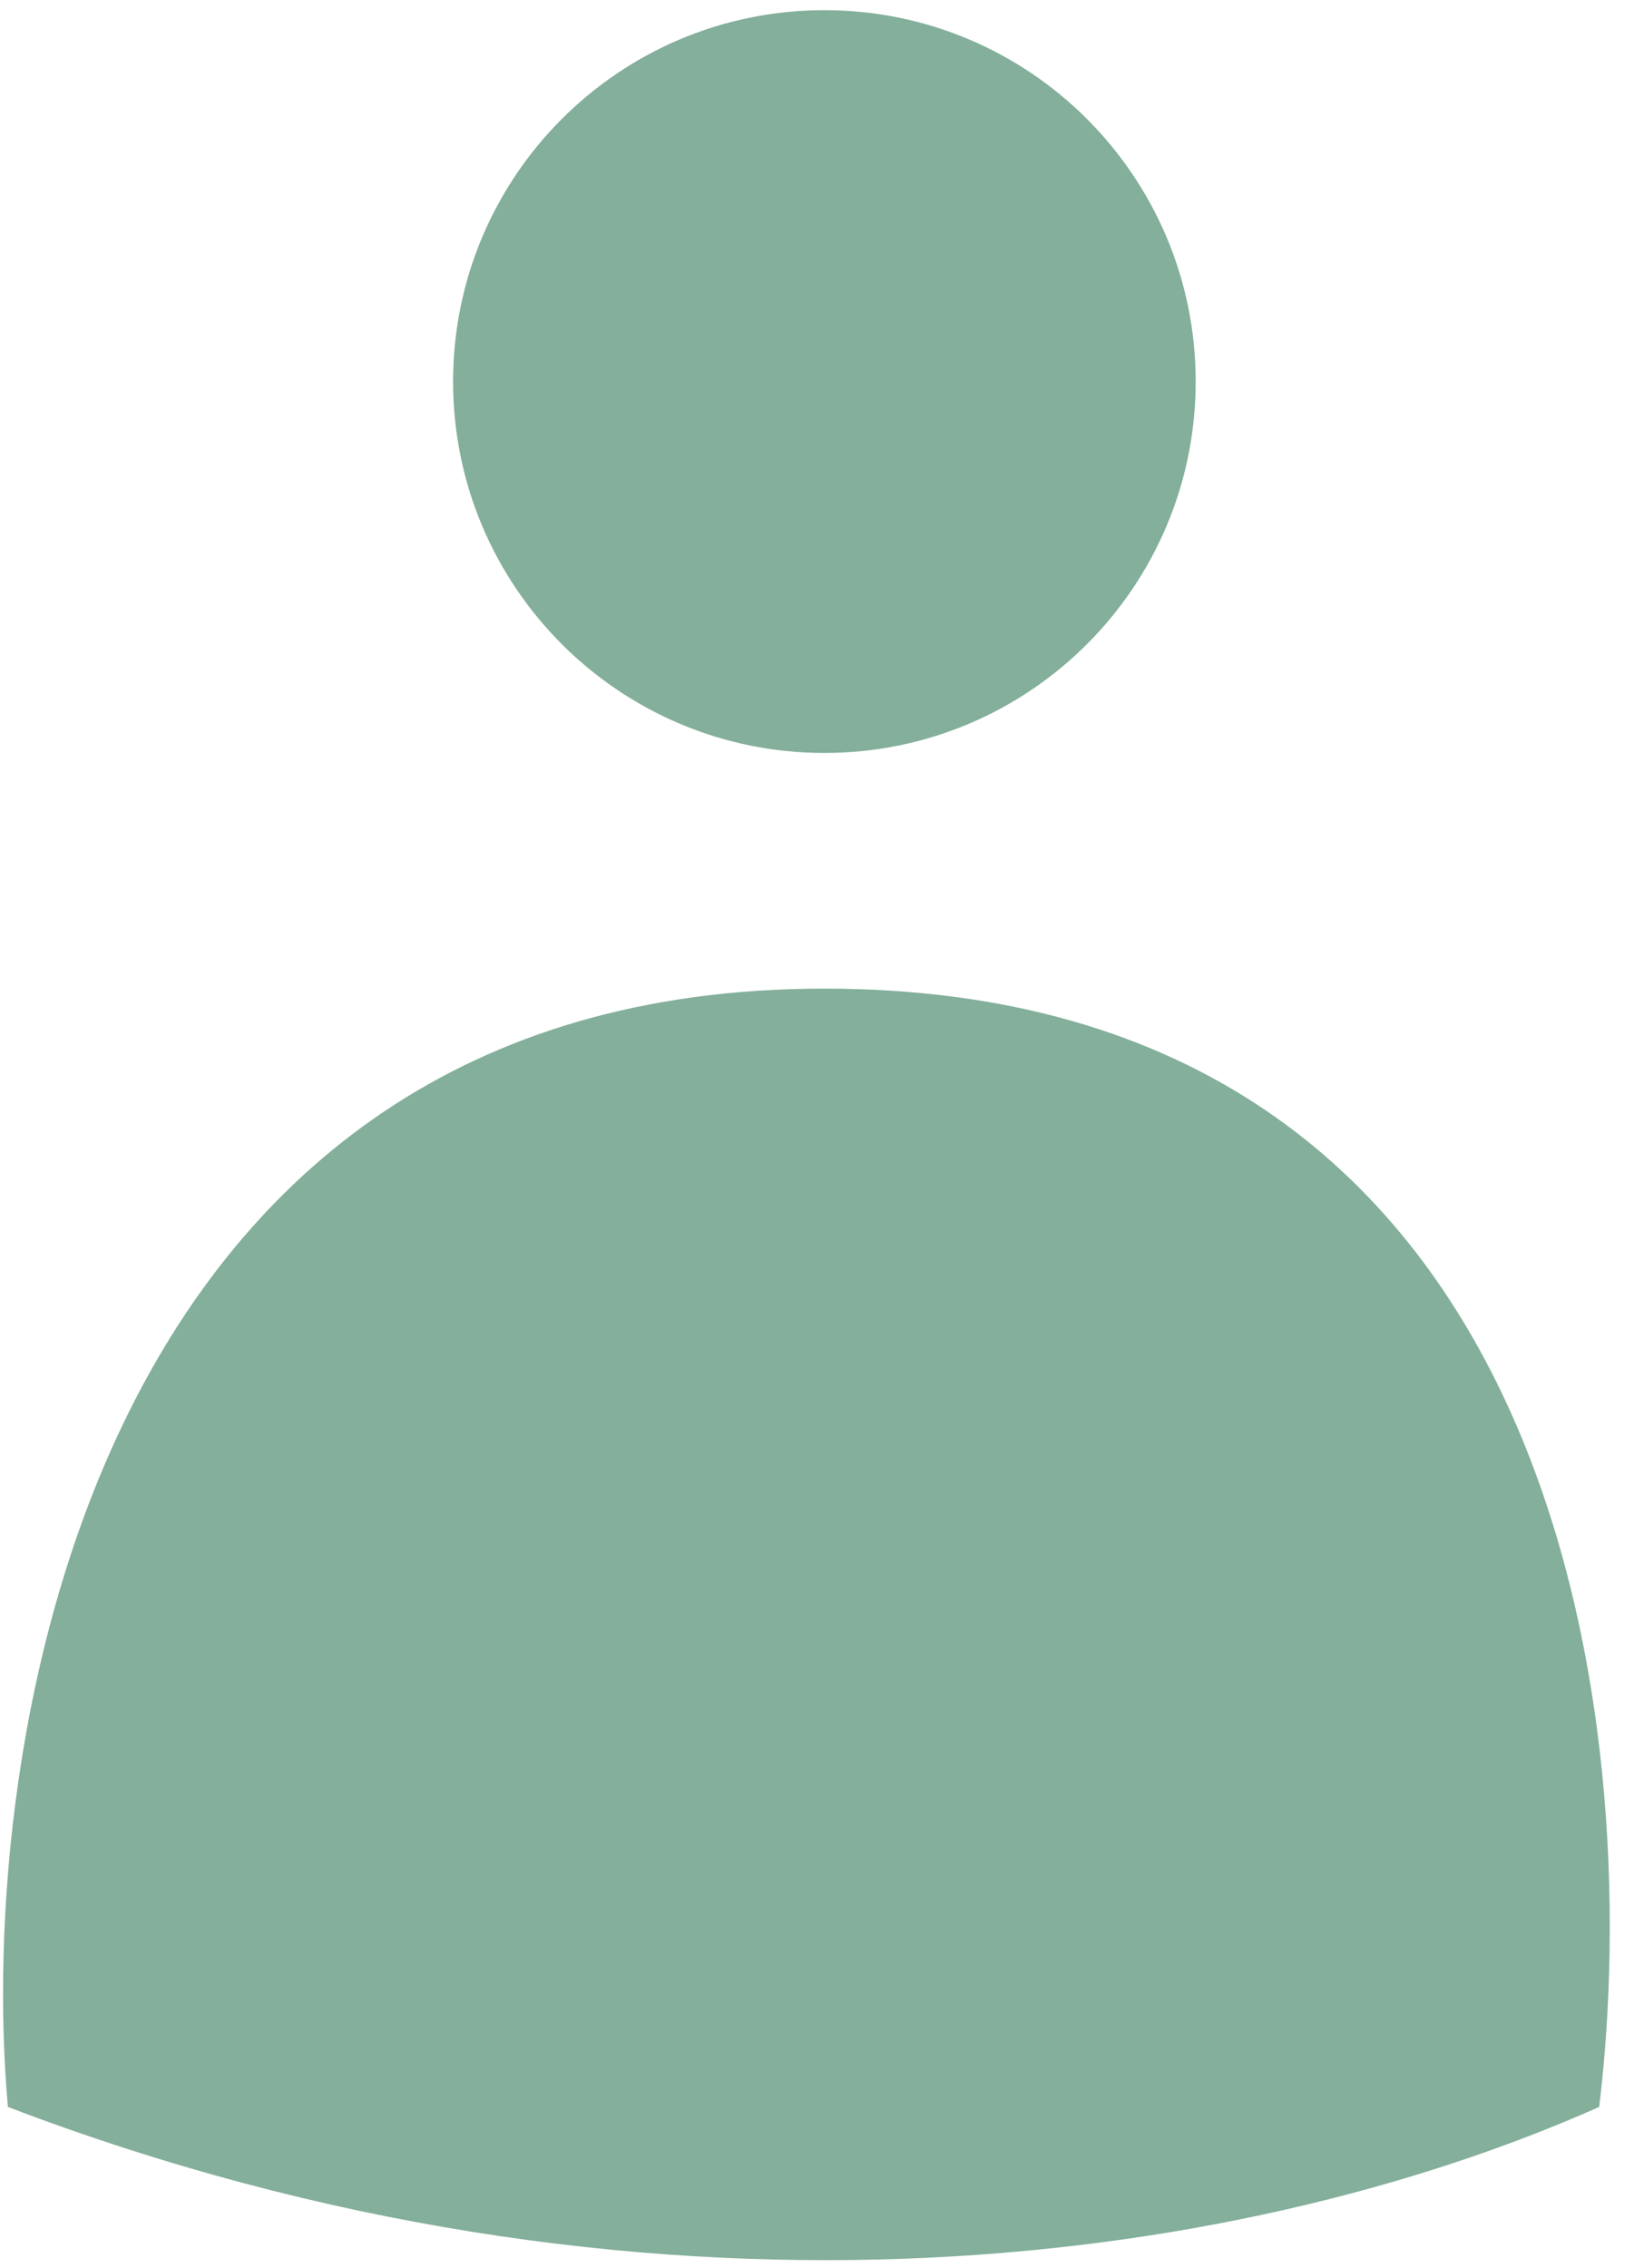 <svg width="49" height="68" viewBox="0 0 49 68" fill="none" xmlns="http://www.w3.org/2000/svg">
<path fill-rule="evenodd" clip-rule="evenodd" d="M24.722 22.573C30.871 22.573 35.856 17.588 35.856 11.439C35.856 5.29 30.871 0.305 24.722 0.305C18.572 0.305 13.587 5.29 13.587 11.439C13.587 17.588 18.572 22.573 24.722 22.573ZM0.237 63.164C-0.742 52.233 2.774 29.638 24.709 29.638C46.976 29.638 49.343 51.744 47.956 63.164C36.944 68.058 19.227 70.407 0.237 63.164Z" fill="#83AF9B"/>
</svg>
